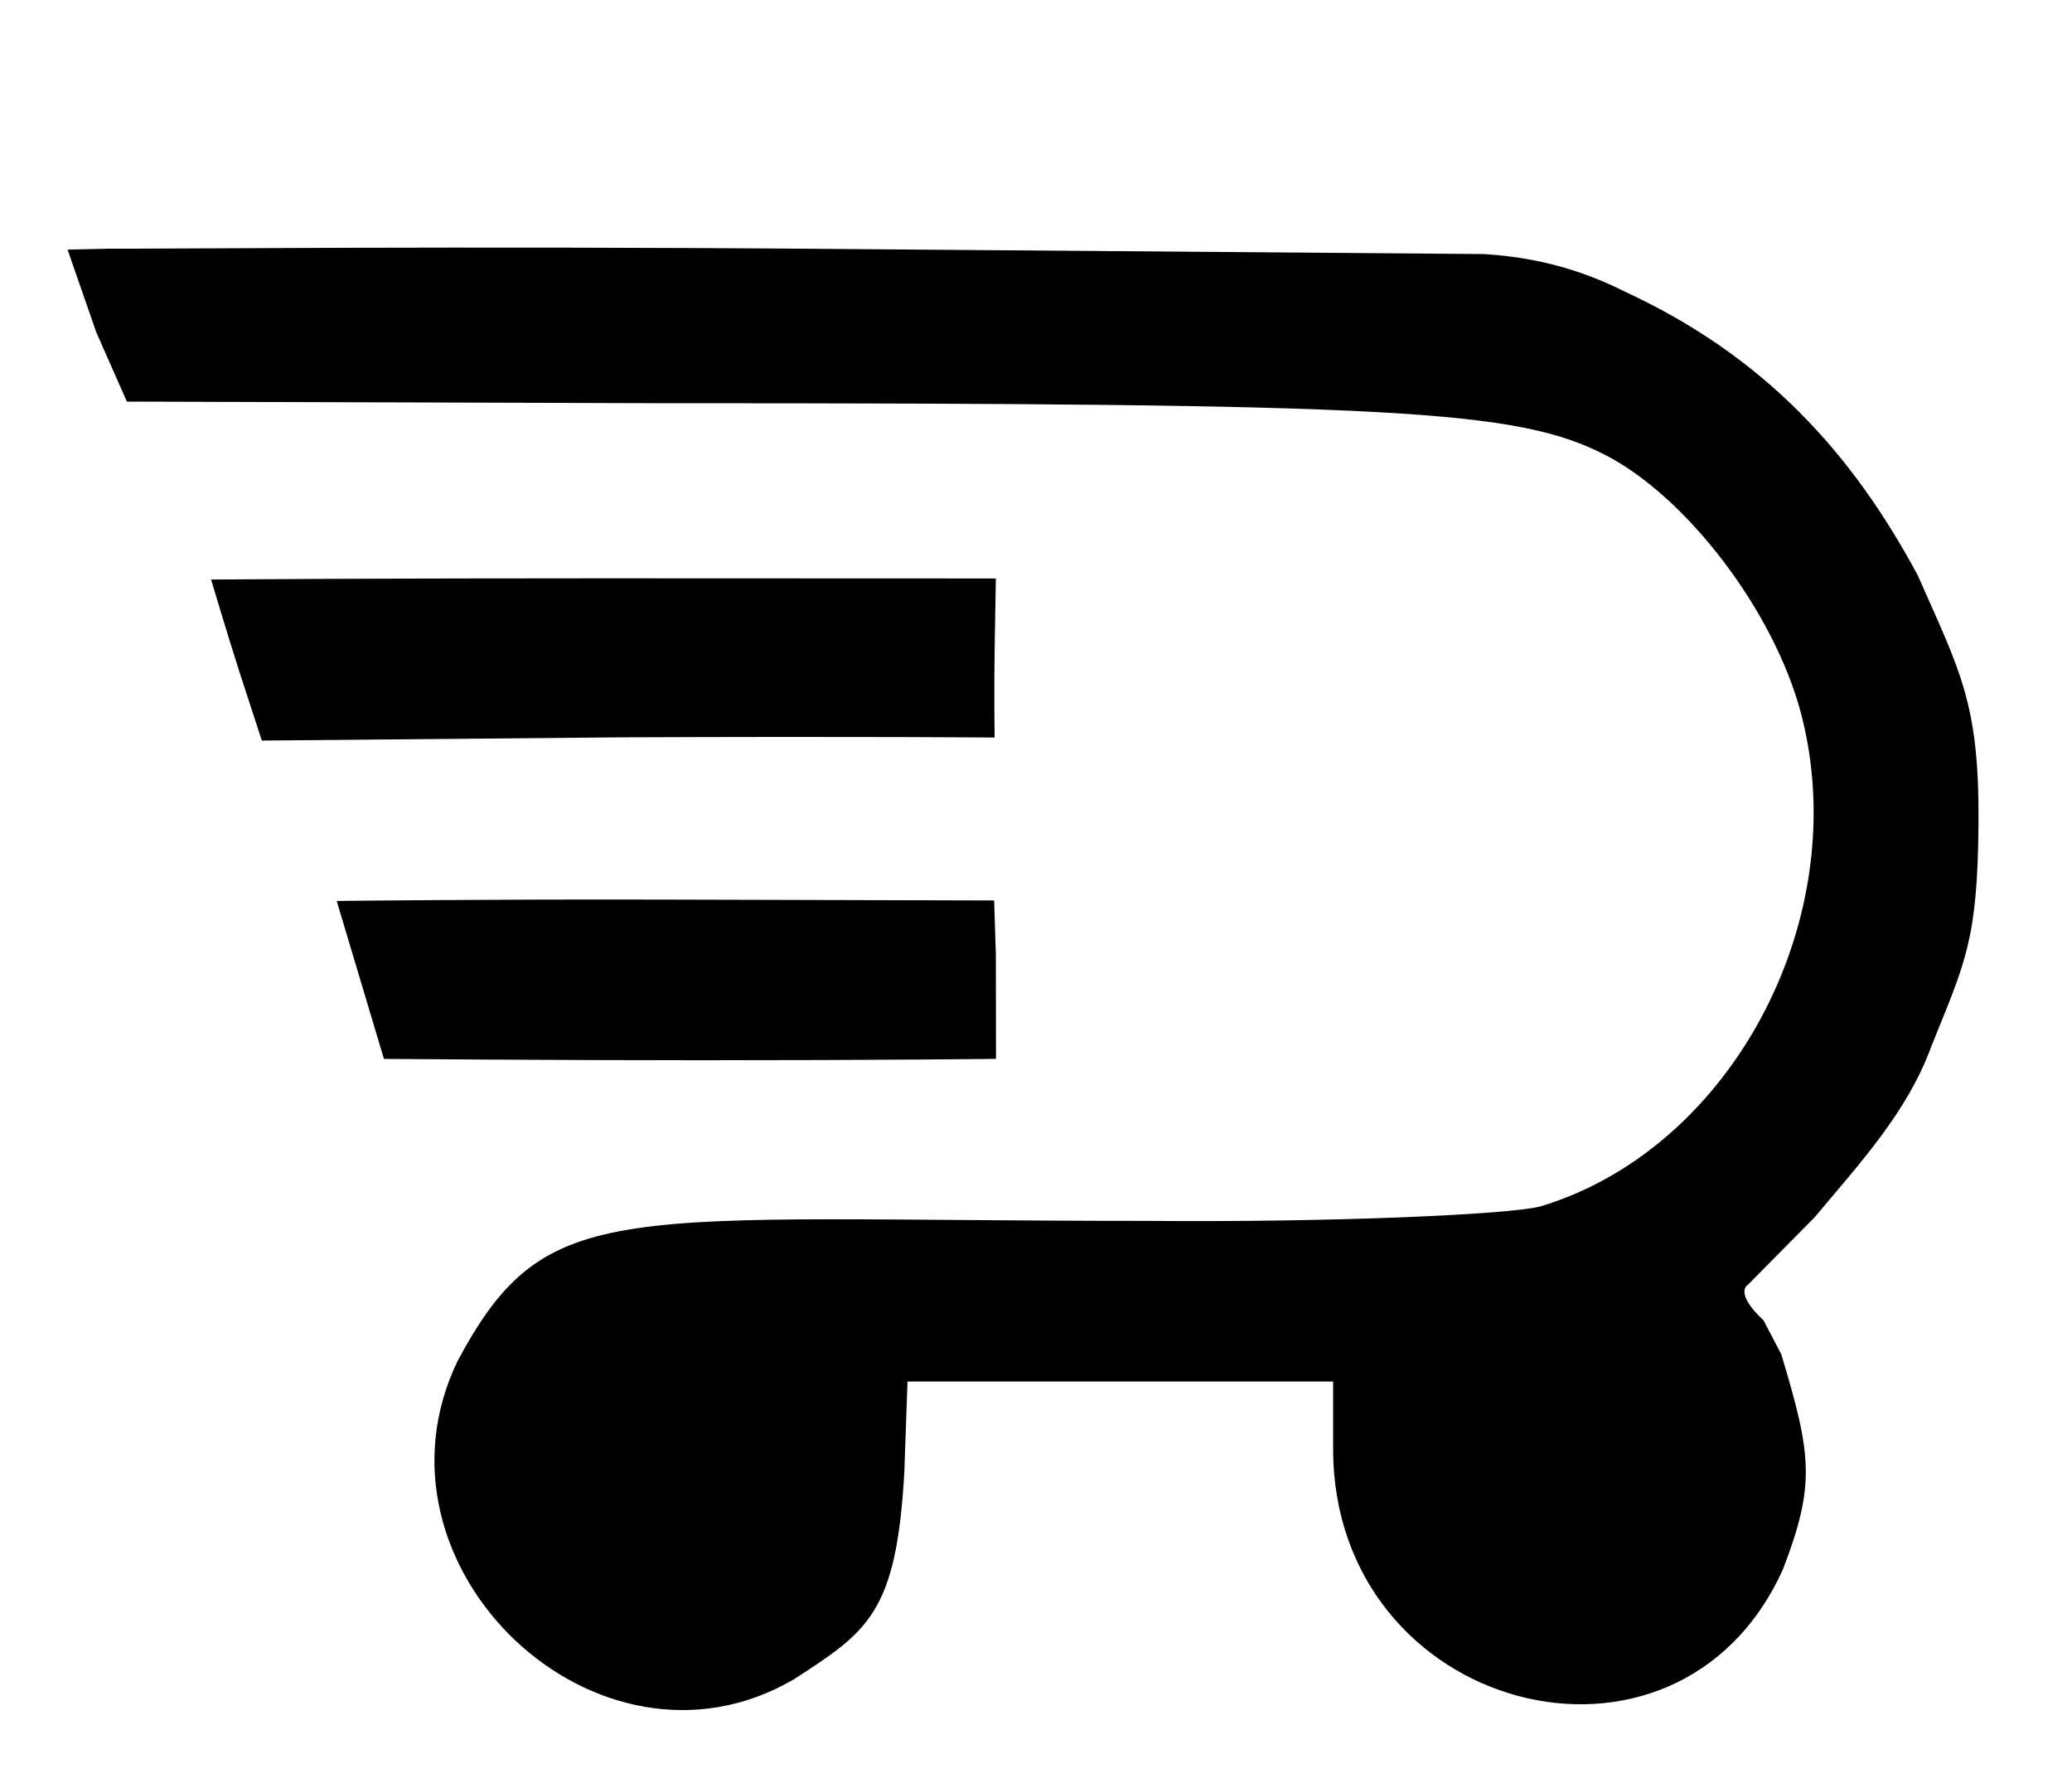 <?xml version="1.0" encoding="UTF-8" standalone="no"?>
<svg
   version="1.0"
   width="129pt"
   height="111pt"
   viewBox="0 0 129 111"
   preserveAspectRatio="xMidYMid meet"
   id="svg10"
   sodipodi:docname="logo_carrito.svg"
   inkscape:version="1.1 (c68e22c387, 2021-05-23)"
   xmlns:inkscape="http://www.inkscape.org/namespaces/inkscape"
   xmlns:sodipodi="http://sodipodi.sourceforge.net/DTD/sodipodi-0.dtd"
   xmlns="http://www.w3.org/2000/svg"
   xmlns:svg="http://www.w3.org/2000/svg">
  <defs
     id="defs14" />
  <sodipodi:namedview
     id="namedview12"
     pagecolor="#ffffff"
     bordercolor="#666666"
     borderopacity="1.0"
     inkscape:pageshadow="2"
     inkscape:pageopacity="0.0"
     inkscape:pagecheckerboard="0"
     inkscape:document-units="pt"
     showgrid="false"
     inkscape:zoom="1.2422146"
     inkscape:cx="-137.25487"
     inkscape:cy="-26.967965"
     inkscape:window-width="1920"
     inkscape:window-height="1017"
     inkscape:window-x="-8"
     inkscape:window-y="-8"
     inkscape:window-maximized="1"
     inkscape:current-layer="svg10" />
  <g
     transform="translate(0,111) scale(0.1,-0.1)"
     fill="#000000"
     stroke="none"
     id="g8">
    <path
       d="M 68,955.202 42.067,954.606 60,903 79,860 412,859 c 458,0 532,-4 587,-32 51,-26 105,-97 122,-160 C 1155,540 1079,395 959,359 940,354 831,349 715,350 383,350 340.622,366.679 285,263 223,135 372.019,-6.509 494.019,64.491 540.491,94.491 557.981,105.85 563,193 l 2,57 h 132 133 v -42 c 0,-164 214,-221 280,-75 20.472,53.245 17.83,71.189 -1,134 -3.679,7.017 -6.764,12.847 -11.036,21.052 C 1079.521,305.337 1088,310 1088,310 l 41.755,42.227 c 28.038,33.547 57.528,65.208 72.528,106.019 20.981,52.528 29.041,65.3 29.509,140.245 0.463,74.051 -11.547,93.755 -37.906,153.509 -41.019,76.359 -95.396,136.038 -181.396,176.038 -17.541,8.723 -45.857,21.231 -88.66,23.811 L 523,955 c -235,2 -437.865,-0.067 -455,0.202 z"
       id="path2"
       sodipodi:nodetypes="cccccccccccccccsccccccsccccc" />
    <path
       d="m 131.412,749.25 c 0,0 9.644,-32.401 17.569,-57.25 L 163,649 l 223,2 c 156.08,0.637 233.222,-0.128 233.222,-0.128 0,0 -0.396,31.003 0.024,55.317 L 620,749.906 375,750 c -135,0.052 -243.588,-0.75 -243.588,-0.75 z"
       id="path4"
       sodipodi:nodetypes="cccccscsc" />
    <path
       d="m 209.623,549.151 29.415,-98.32 C 239.038,450.83 342,450 436,450 c 114.015,0 184.098,0.857 184.098,0.857 L 620,516 618.933,549.466 415,550 c -113,0.296 -205.377,-0.849 -205.377,-0.849 z"
       id="path6"
       sodipodi:nodetypes="ccscccsc" />
  </g>
</svg>

